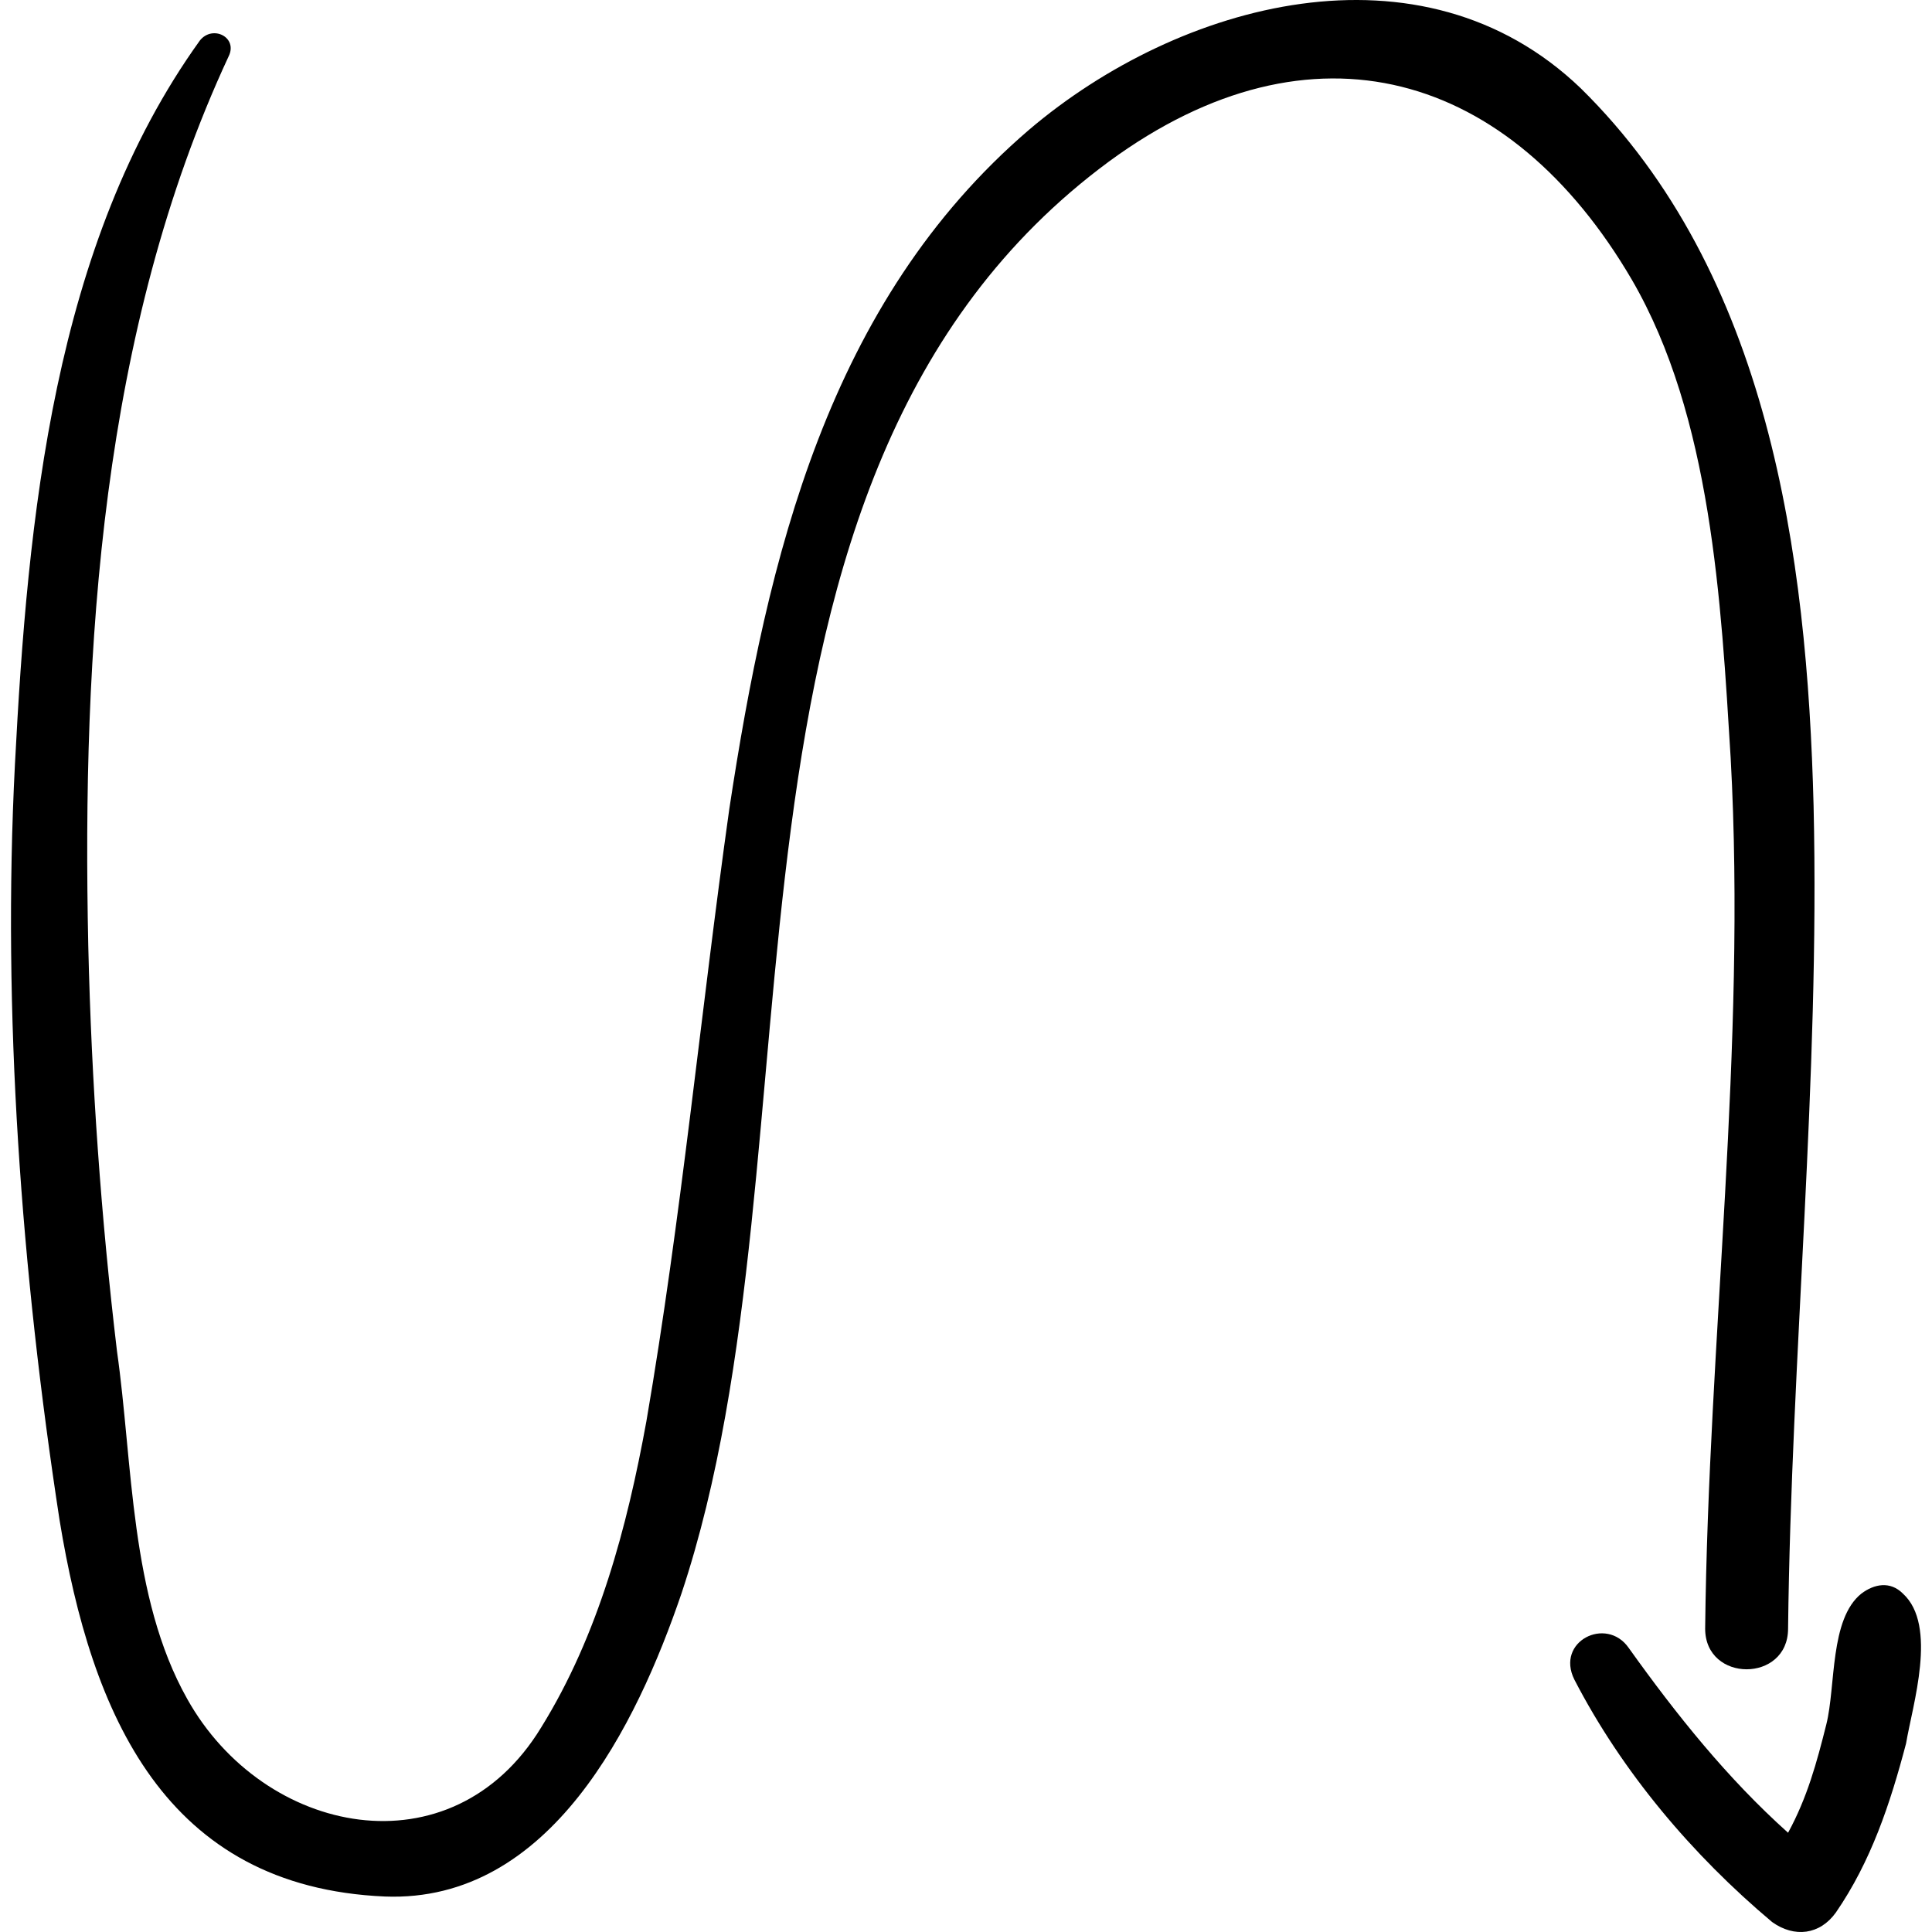 <?xml version="1.0" encoding="iso-8859-1"?>
<!-- Generator: Adobe Illustrator 16.0.0, SVG Export Plug-In . SVG Version: 6.00 Build 0)  -->
<!DOCTYPE svg PUBLIC "-//W3C//DTD SVG 1.1//EN" "http://www.w3.org/Graphics/SVG/1.1/DTD/svg11.dtd">
<svg version="1.1" id="Capa_1" xmlns="http://www.w3.org/2000/svg" xmlns:xlink="http://www.w3.org/1999/xlink" x="0px" y="0px"
	 width="370.758px" height="370.758px" viewBox="0 0 370.758 370.758" style="enable-background:new 0 0 370.758 370.758;"
	 xml:space="preserve">
<g>
	<g>
		<path d="M348.034,154.646c-1.225-48.348-8.568-102.204-44.677-137.7c-30.6-29.376-77.111-16.524-105.876,7.956
			c-38.556,33.048-50.184,82.008-57.528,130.356c-5.508,39.167-9.18,78.335-15.912,117.503c-3.672,20.196-9.18,41.004-20.196,58.752
			c-17.136,28.152-53.244,20.808-67.932-5.508c-11.016-19.584-10.404-45.288-13.464-66.708c-3.06-25.704-4.896-51.408-5.508-77.724
			C15.718,124.658,19.39,63.458,43.87,10.826c1.836-3.672-3.06-6.12-5.508-3.06C10.21,46.934,5.314,99.566,2.866,146.69
			c-2.448,47.736,1.224,97.308,8.568,145.043c6.12,37.332,20.196,70.38,62.424,72.216c31.824,1.225,48.348-33.048,56.916-58.14
			c28.764-86.292,0-214.2,82.008-274.788c39.168-28.764,77.111-17.136,100.367,22.644c15.301,26.316,17.137,61.812,18.973,91.8
			c3.06,55.691-4.284,111.383-4.896,167.076c0,10.403,15.912,10.403,15.912,0C343.75,259.91,349.258,207.277,348.034,154.646z"/>
		<path d="M365.17,305.81c-2.448-2.448-5.508-1.836-7.956,0c-6.12,4.896-4.896,17.748-6.732,25.092
			c-1.836,7.345-3.672,14.076-7.344,20.809c-11.628-10.404-21.42-22.645-30.6-35.496c-4.284-6.12-14.076-1.225-10.404,6.12
			c9.18,17.748,22.644,33.66,37.944,46.512c4.283,3.06,9.18,2.448,12.239-1.836c6.732-9.792,10.404-20.809,13.465-32.437
			C367.006,327.229,371.901,311.93,365.17,305.81z"/>
	</g>
</g>
<g>
</g>
<g>
</g>
<g>
</g>
<g>
</g>
<g>
</g>
<g>
</g>
<g>
</g>
<g>
</g>
<g>
</g>
<g>
</g>
<g>
</g>
<g>
</g>
<g>
</g>
<g>
</g>
<g>
</g>
</svg>
